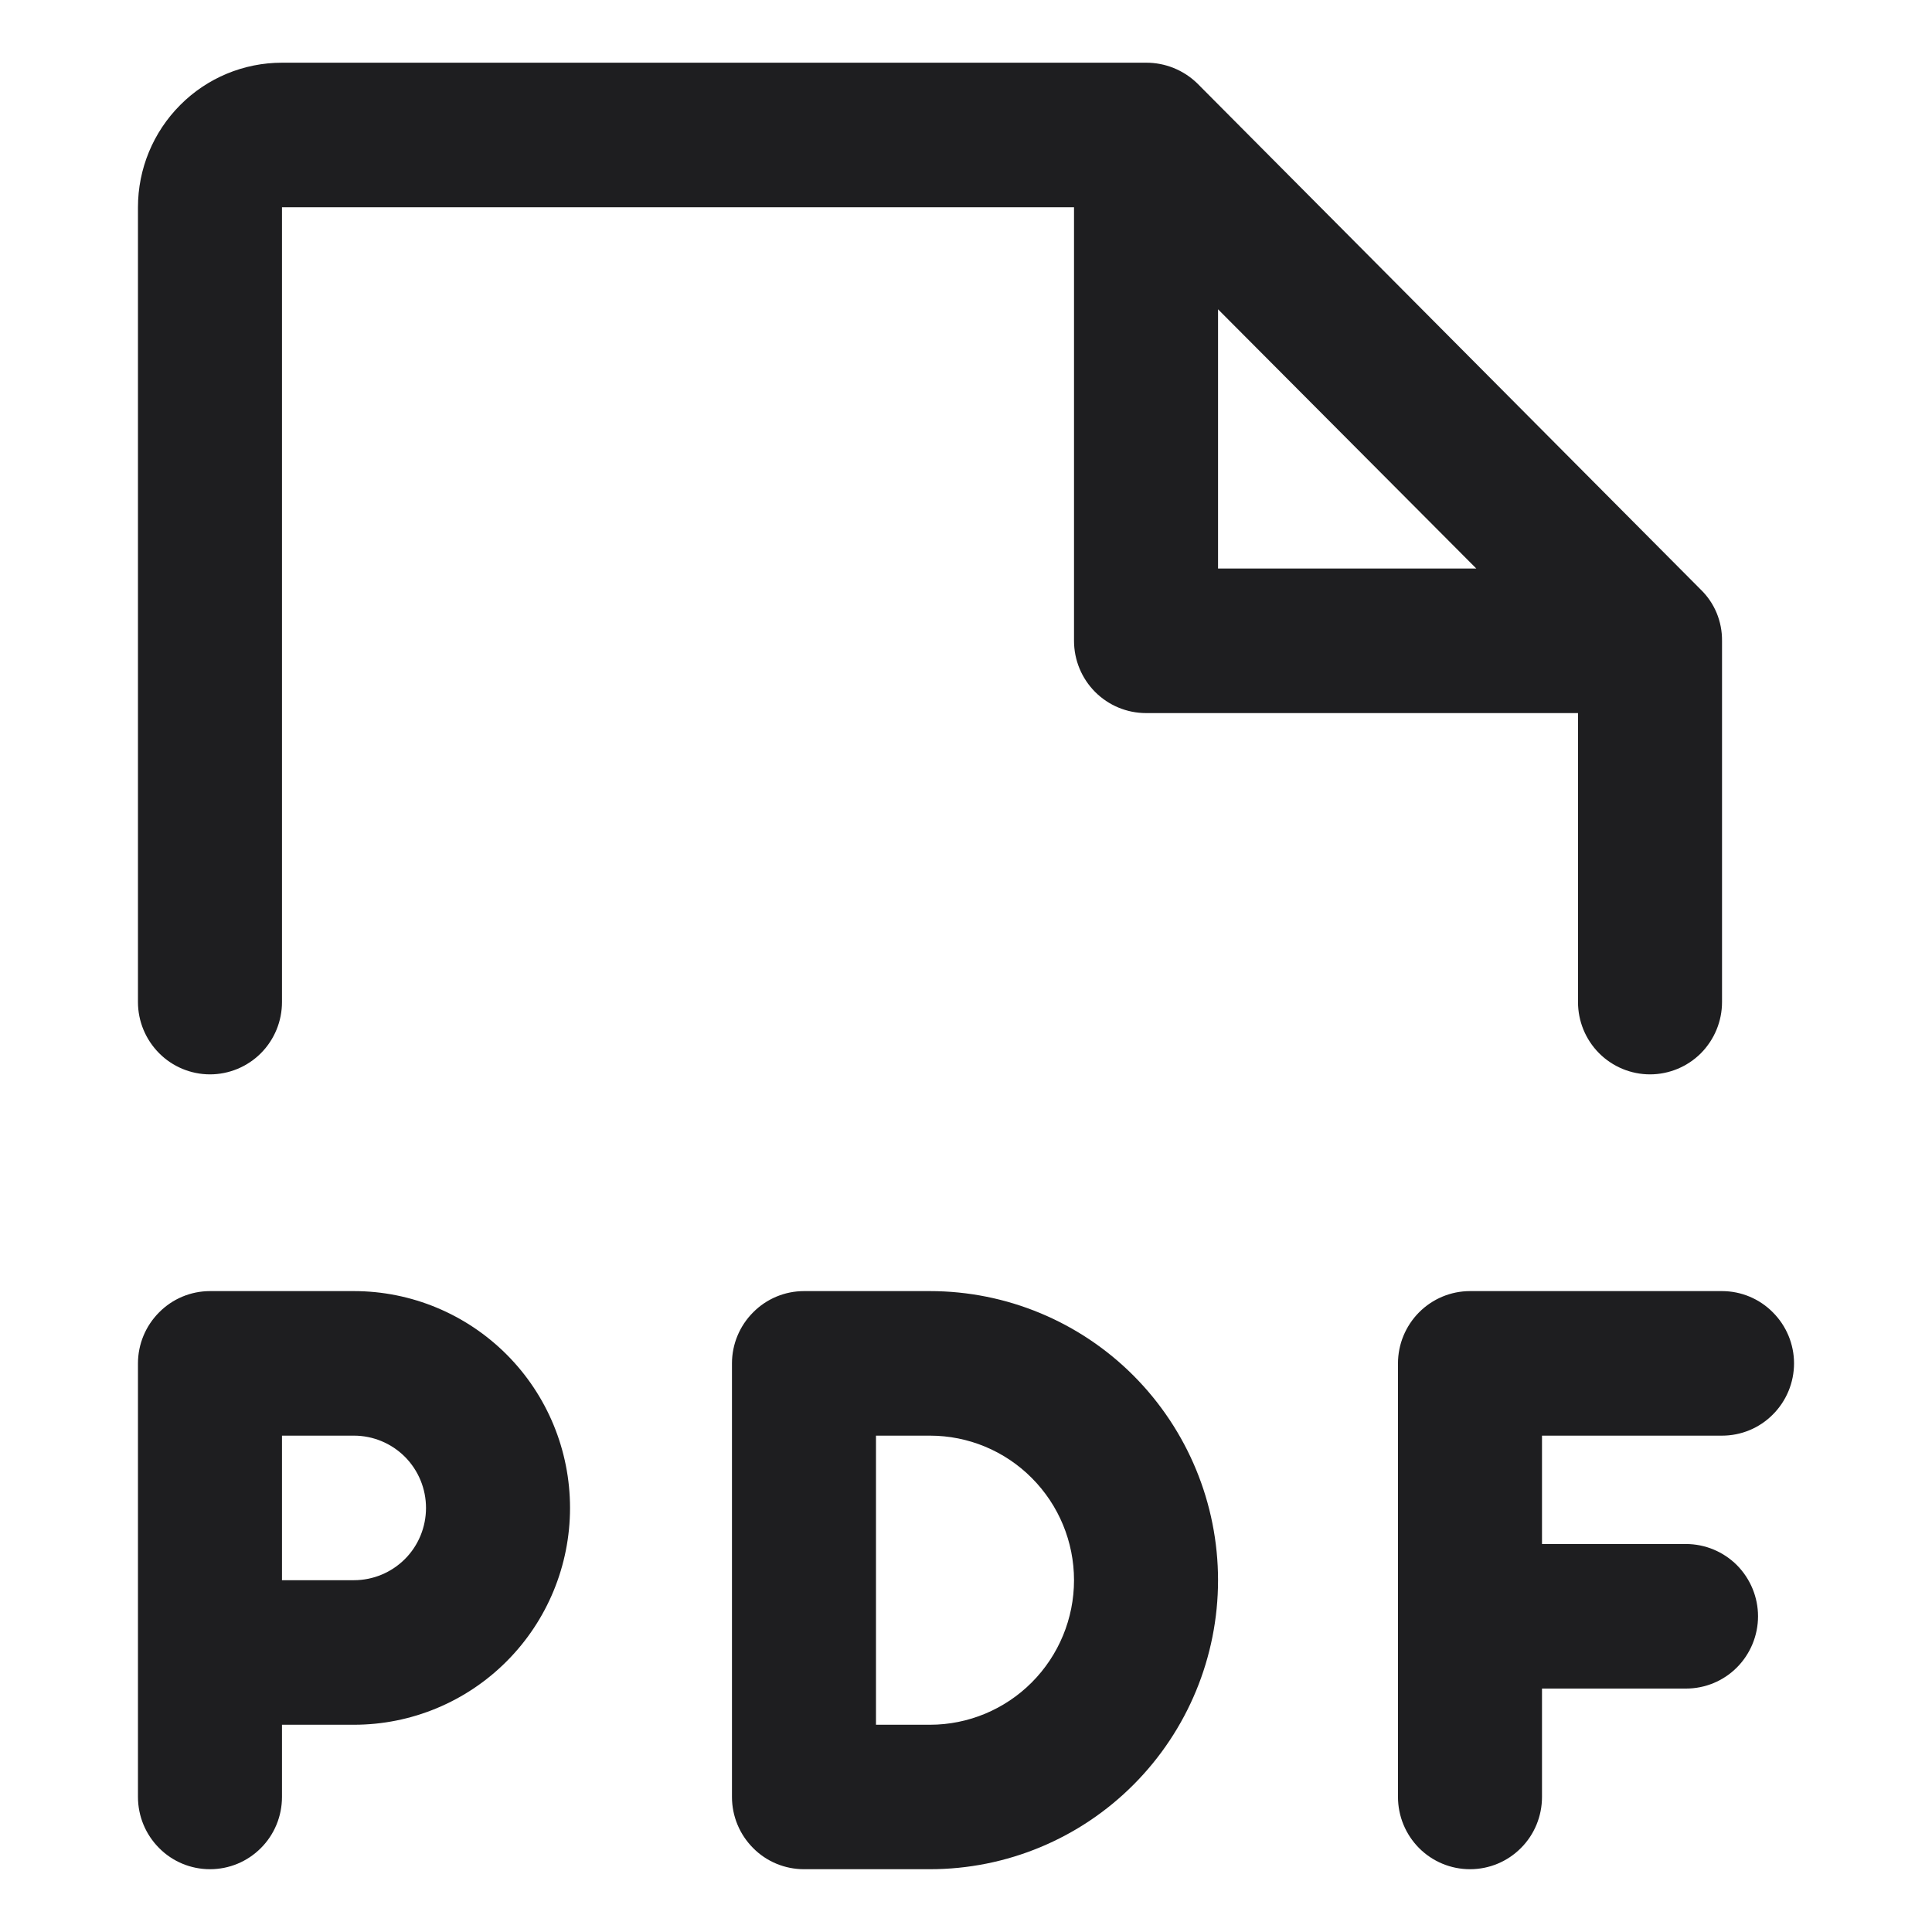 <svg width="22" height="22" viewBox="0 0 22 22" fill="none" xmlns="http://www.w3.org/2000/svg">
<g clip-path="url(#clip0_3914_123)">
<path d="M2.391 12.234C2.609 12.234 2.817 12.147 2.971 11.993C3.125 11.838 3.211 11.629 3.211 11.411V2.36H12.23V7.297C12.23 7.515 12.316 7.724 12.47 7.879C12.624 8.033 12.832 8.12 13.05 8.12H17.969V11.411C17.969 11.629 18.055 11.838 18.209 11.993C18.363 12.147 18.571 12.234 18.789 12.234C19.006 12.234 19.215 12.147 19.369 11.993C19.522 11.838 19.609 11.629 19.609 11.411V7.297C19.61 7.187 19.589 7.079 19.547 6.978C19.505 6.877 19.442 6.786 19.363 6.71L13.634 0.95C13.478 0.798 13.268 0.713 13.05 0.714H3.211C2.776 0.714 2.359 0.887 2.052 1.196C1.744 1.505 1.571 1.923 1.571 2.36V11.411C1.571 11.629 1.658 11.838 1.812 11.993C1.965 12.147 2.174 12.234 2.391 12.234ZM13.87 3.522L16.811 6.474H13.87V3.522ZM4.031 14.702H2.391C2.174 14.702 1.965 14.789 1.812 14.944C1.658 15.098 1.571 15.307 1.571 15.525V20.462C1.571 20.681 1.658 20.89 1.812 21.044C1.965 21.199 2.174 21.285 2.391 21.285C2.609 21.285 2.817 21.199 2.971 21.044C3.125 20.89 3.211 20.681 3.211 20.462V19.64H4.031C4.683 19.64 5.309 19.38 5.77 18.917C6.232 18.454 6.491 17.826 6.491 17.171C6.491 16.516 6.232 15.888 5.77 15.425C5.309 14.963 4.683 14.702 4.031 14.702ZM4.031 17.994H3.211V16.348H4.031C4.248 16.348 4.457 16.435 4.611 16.589C4.765 16.744 4.851 16.953 4.851 17.171C4.851 17.389 4.765 17.599 4.611 17.753C4.457 17.907 4.248 17.994 4.031 17.994V17.994ZM17.559 16.348V17.582H19.199C19.416 17.582 19.625 17.669 19.779 17.823C19.932 17.978 20.019 18.187 20.019 18.405C20.019 18.623 19.932 18.833 19.779 18.987C19.625 19.142 19.416 19.228 19.199 19.228H17.559V20.462C17.559 20.681 17.473 20.89 17.319 21.044C17.165 21.199 16.957 21.285 16.739 21.285C16.522 21.285 16.313 21.199 16.159 21.044C16.006 20.89 15.919 20.681 15.919 20.462V15.525C15.919 15.307 16.006 15.098 16.159 14.944C16.313 14.789 16.522 14.702 16.739 14.702H19.609C19.826 14.702 20.035 14.789 20.188 14.944C20.342 15.098 20.429 15.307 20.429 15.525C20.429 15.743 20.342 15.953 20.188 16.107C20.035 16.262 19.826 16.348 19.609 16.348H17.559ZM10.59 14.702H9.155C8.938 14.702 8.729 14.789 8.576 14.944C8.422 15.098 8.335 15.307 8.335 15.525V20.462C8.335 20.681 8.422 20.89 8.576 21.044C8.729 21.199 8.938 21.285 9.155 21.285H10.59C11.46 21.285 12.294 20.939 12.909 20.321C13.524 19.704 13.87 18.867 13.87 17.994C13.87 17.121 13.524 16.284 12.909 15.666C12.294 15.049 11.46 14.702 10.59 14.702ZM10.59 19.64H9.975V16.348H10.59C11.025 16.348 11.442 16.521 11.749 16.83C12.057 17.139 12.23 17.557 12.23 17.994C12.23 18.43 12.057 18.849 11.749 19.158C11.442 19.466 11.025 19.64 10.59 19.64V19.64Z" fill="#1E1E20"/>
</g>
<defs>
<clipPath id="clip0_3914_123">
<rect width="20.571" height="20.571" fill="white" transform="translate(0.714 0.714)"/>
</clipPath>
</defs>
</svg>
